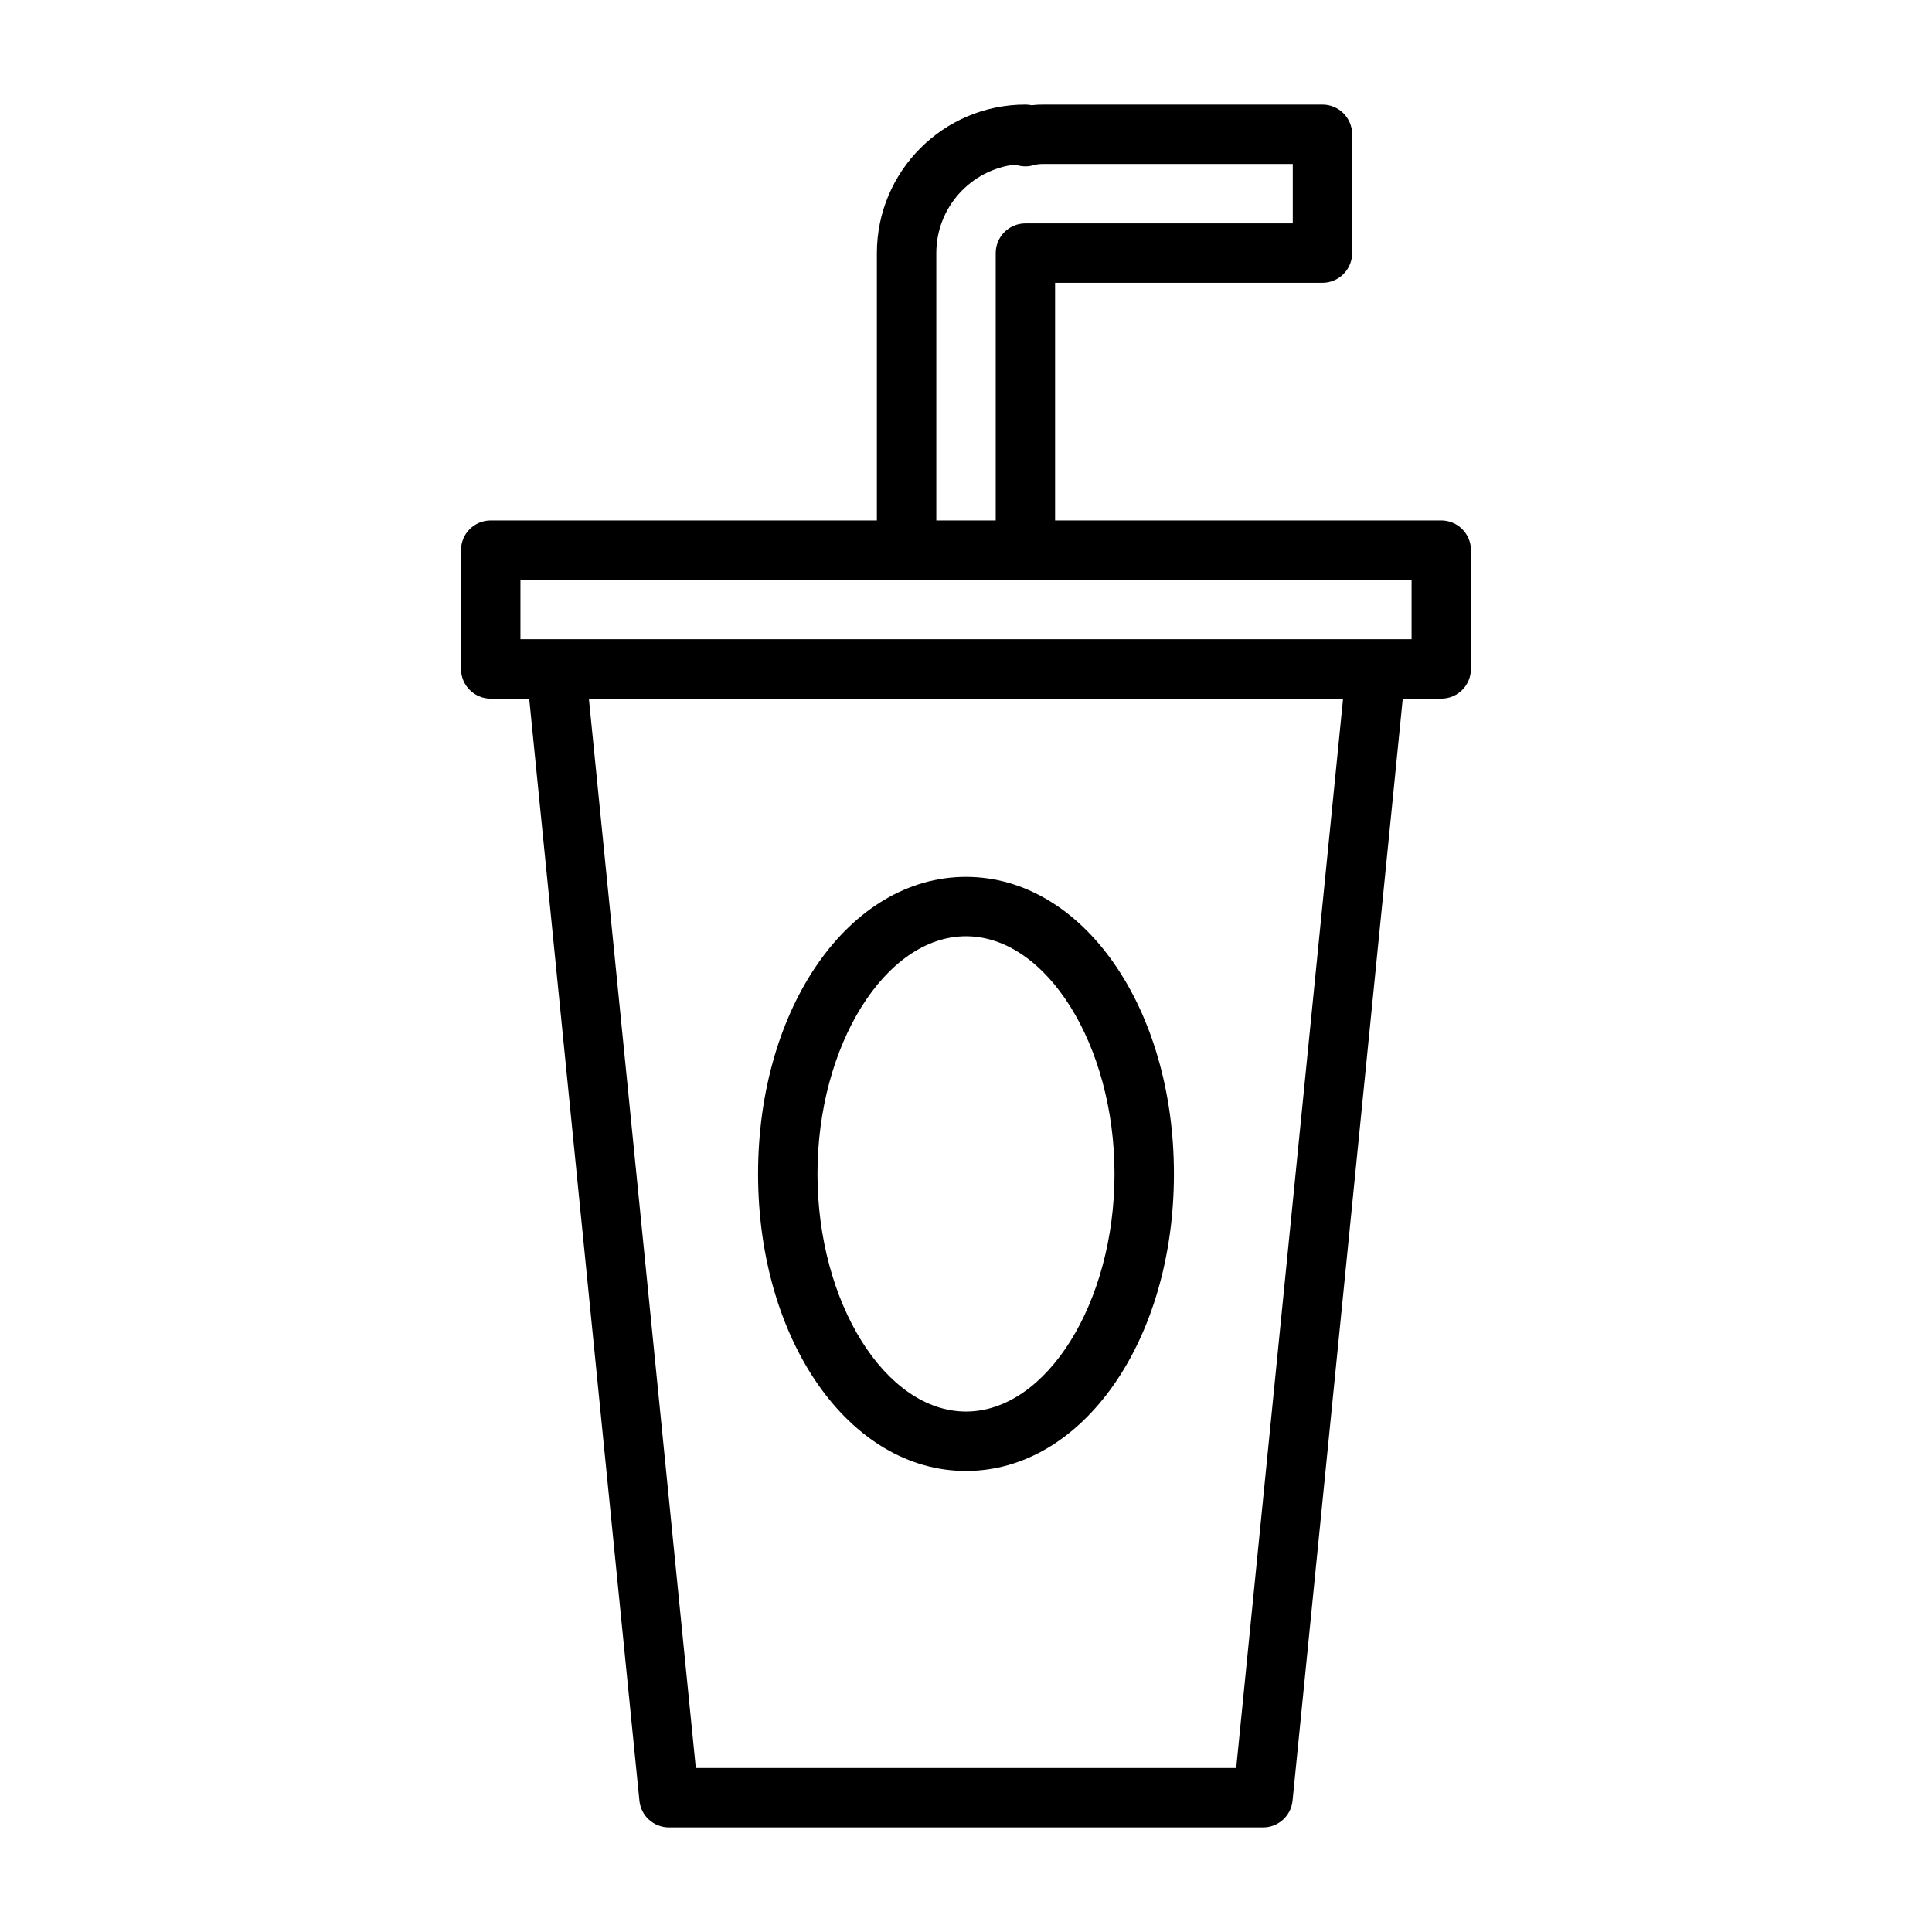 <?xml version="1.0" encoding="UTF-8"?>
<!-- Uploaded to: ICON Repo, www.iconrepo.com, Generator: ICON Repo Mixer Tools -->
<svg fill="#000000" width="800px" height="800px" version="1.1" viewBox="144 144 512 512" xmlns="http://www.w3.org/2000/svg">
 <g>
  <path d="m525.95 281.92h-102.34v-62.977h70.848c4.344 0 7.871-3.527 7.871-7.871l0.004-31.488c0-4.344-3.527-7.871-7.871-7.871h-73.84c-1.148 0-2.219 0.047-3.242 0.172-0.539-0.109-1.09-0.172-1.641-0.172-21.711 0-39.359 17.664-39.359 39.359v70.848h-102.34c-4.348 0-7.871 3.527-7.871 7.871v31.488c0 4.344 3.527 7.871 7.871 7.871h10.203l29.207 292.05c0.395 4.016 3.777 7.086 7.824 7.086h157.44c4.047 0 7.43-3.07 7.824-7.086l29.207-292.05h10.195c4.344 0 7.871-3.527 7.871-7.871l0.004-31.488c0-4.344-3.527-7.871-7.875-7.871zm-133.82-70.848c0-12.105 9.164-22.121 20.906-23.457 1.605 0.582 3.336 0.629 4.992 0.141 0.664-0.207 1.465-0.301 2.602-0.301h65.969v15.742l-70.852 0.004c-4.344 0-7.871 3.527-7.871 7.871v70.848h-15.742zm79.477 401.47h-143.21l-28.34-283.39h199.87zm46.477-299.14h-236.16v-15.742h236.16z"/>
  <path d="m400 533.82c30.906 0 55.105-34.574 55.105-78.719s-24.199-78.719-55.105-78.719-55.105 34.574-55.105 78.719 24.199 78.719 55.105 78.719zm0-141.7c21.332 0 39.359 28.844 39.359 62.977 0 34.133-18.027 62.977-39.359 62.977s-39.359-28.844-39.359-62.977c-0.004-34.133 18.023-62.977 39.359-62.977z"/>
 </g>
</svg>